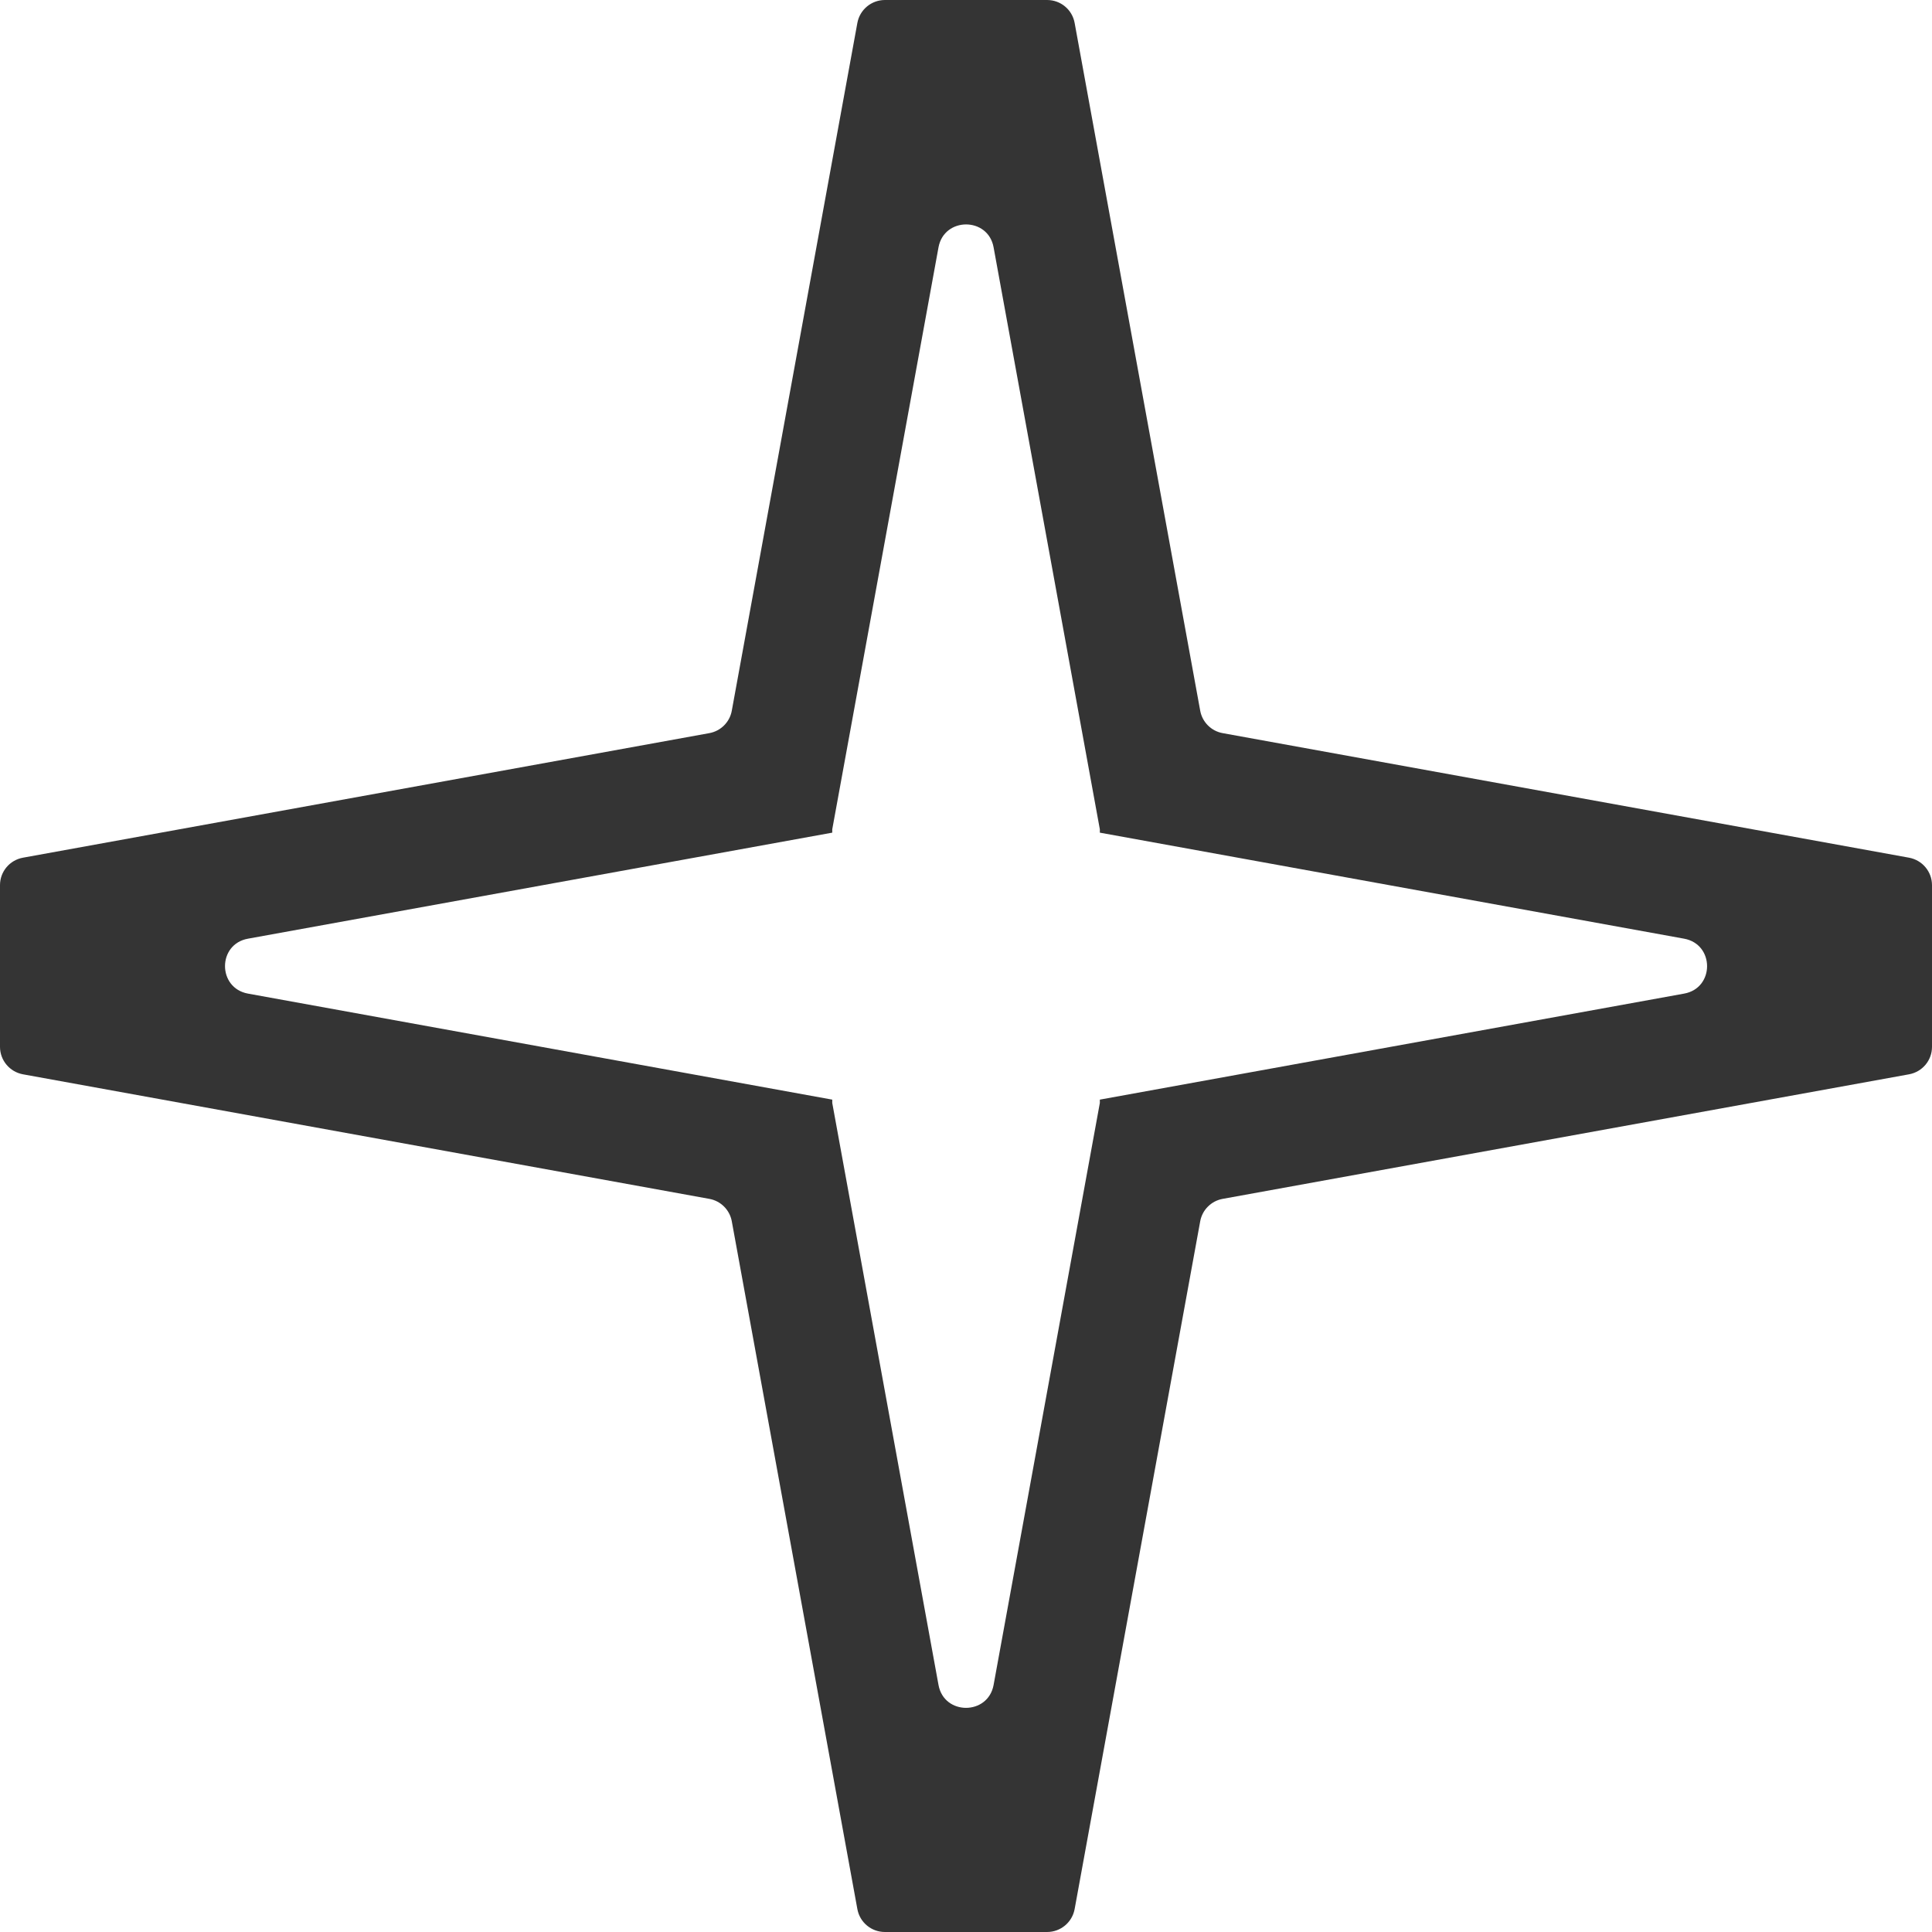 <?xml version="1.0" encoding="utf-8"?>
<svg xmlns="http://www.w3.org/2000/svg" fill="none" height="100%" overflow="visible" preserveAspectRatio="none" style="display: block;" viewBox="0 0 163 163" width="100%">
<path d="M101.26 59.962L90.665 1.932C90.46 0.809 89.483 0 88.341 0H74.659C73.517 0 72.54 0.817 72.335 1.932L61.74 59.962C61.567 60.928 60.803 61.682 59.842 61.854L1.938 72.362C0.811 72.567 0 73.54 0 74.679V88.321C0 89.46 0.819 90.433 1.938 90.638L59.842 101.146C60.811 101.318 61.567 102.08 61.74 103.038L72.335 161.068C72.54 162.191 73.517 163 74.659 163H88.341C89.483 163 90.46 162.183 90.665 161.068L101.26 103.038C101.433 102.072 102.197 101.318 103.158 101.146L161.062 90.638C162.189 90.433 163 89.46 163 88.321V74.679C163 73.54 162.181 72.567 161.062 72.362L103.158 61.854C102.189 61.682 101.433 60.92 101.26 59.962ZM92.792 92.774V93.056L83.828 142.157C83.355 144.733 79.645 144.733 79.18 142.157L70.216 93.056V92.774L20.922 83.829C18.338 83.357 18.338 79.658 20.922 79.195L70.216 70.25V69.967L79.18 20.867C79.653 18.291 83.363 18.291 83.828 20.867L92.792 69.967V70.25L142.086 79.195C144.67 79.666 144.67 83.365 142.086 83.829L92.792 92.774Z" fill="#343434" id="Vector"/>
</svg>